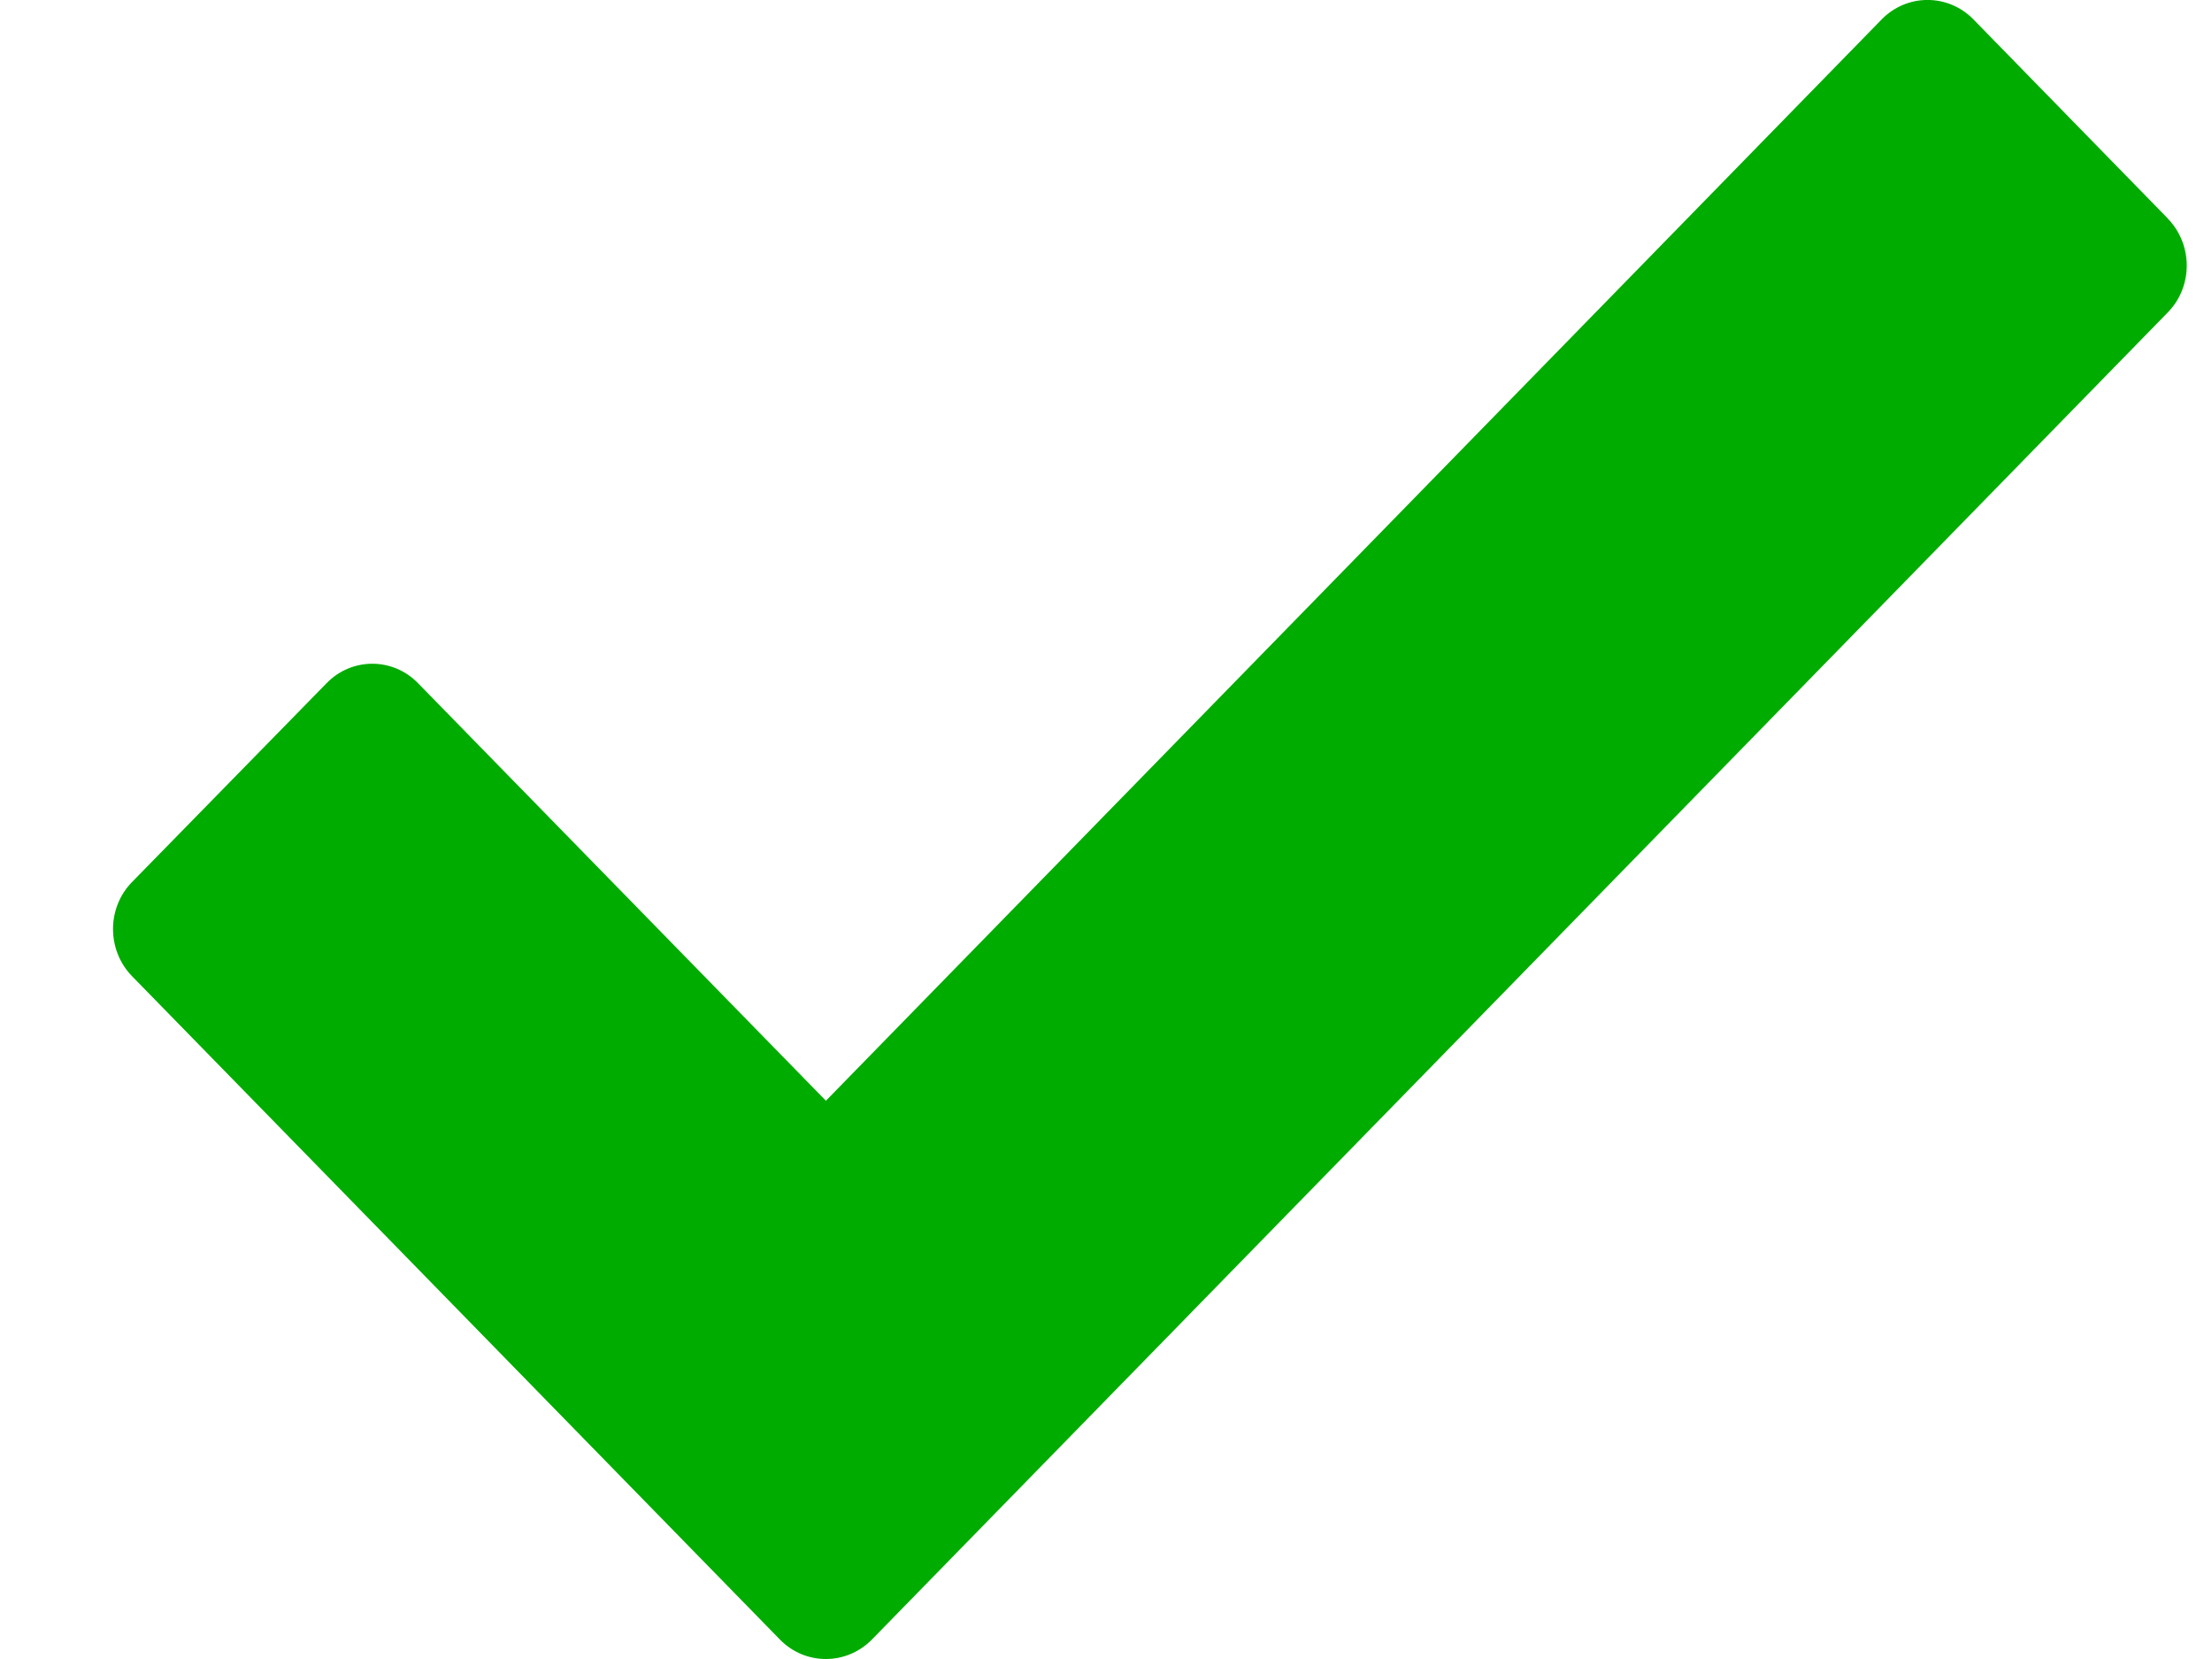 <svg width="16" height="12" viewBox="0 0 16 12" fill="none" xmlns="http://www.w3.org/2000/svg">
<path d="M15.68 1.58L14.274 0.14C14.091 -0.047 13.794 -0.047 13.611 0.14L5.974 7.962L3.024 4.942C2.842 4.754 2.544 4.754 2.362 4.942L0.954 6.381C0.772 6.568 0.772 6.872 0.954 7.06L5.642 11.86C5.734 11.954 5.854 12 5.974 12C6.094 12 6.214 11.953 6.306 11.86L15.68 2.26C15.863 2.073 15.863 1.769 15.68 1.581V1.58Z" fill="#00AC00"/>
</svg>
